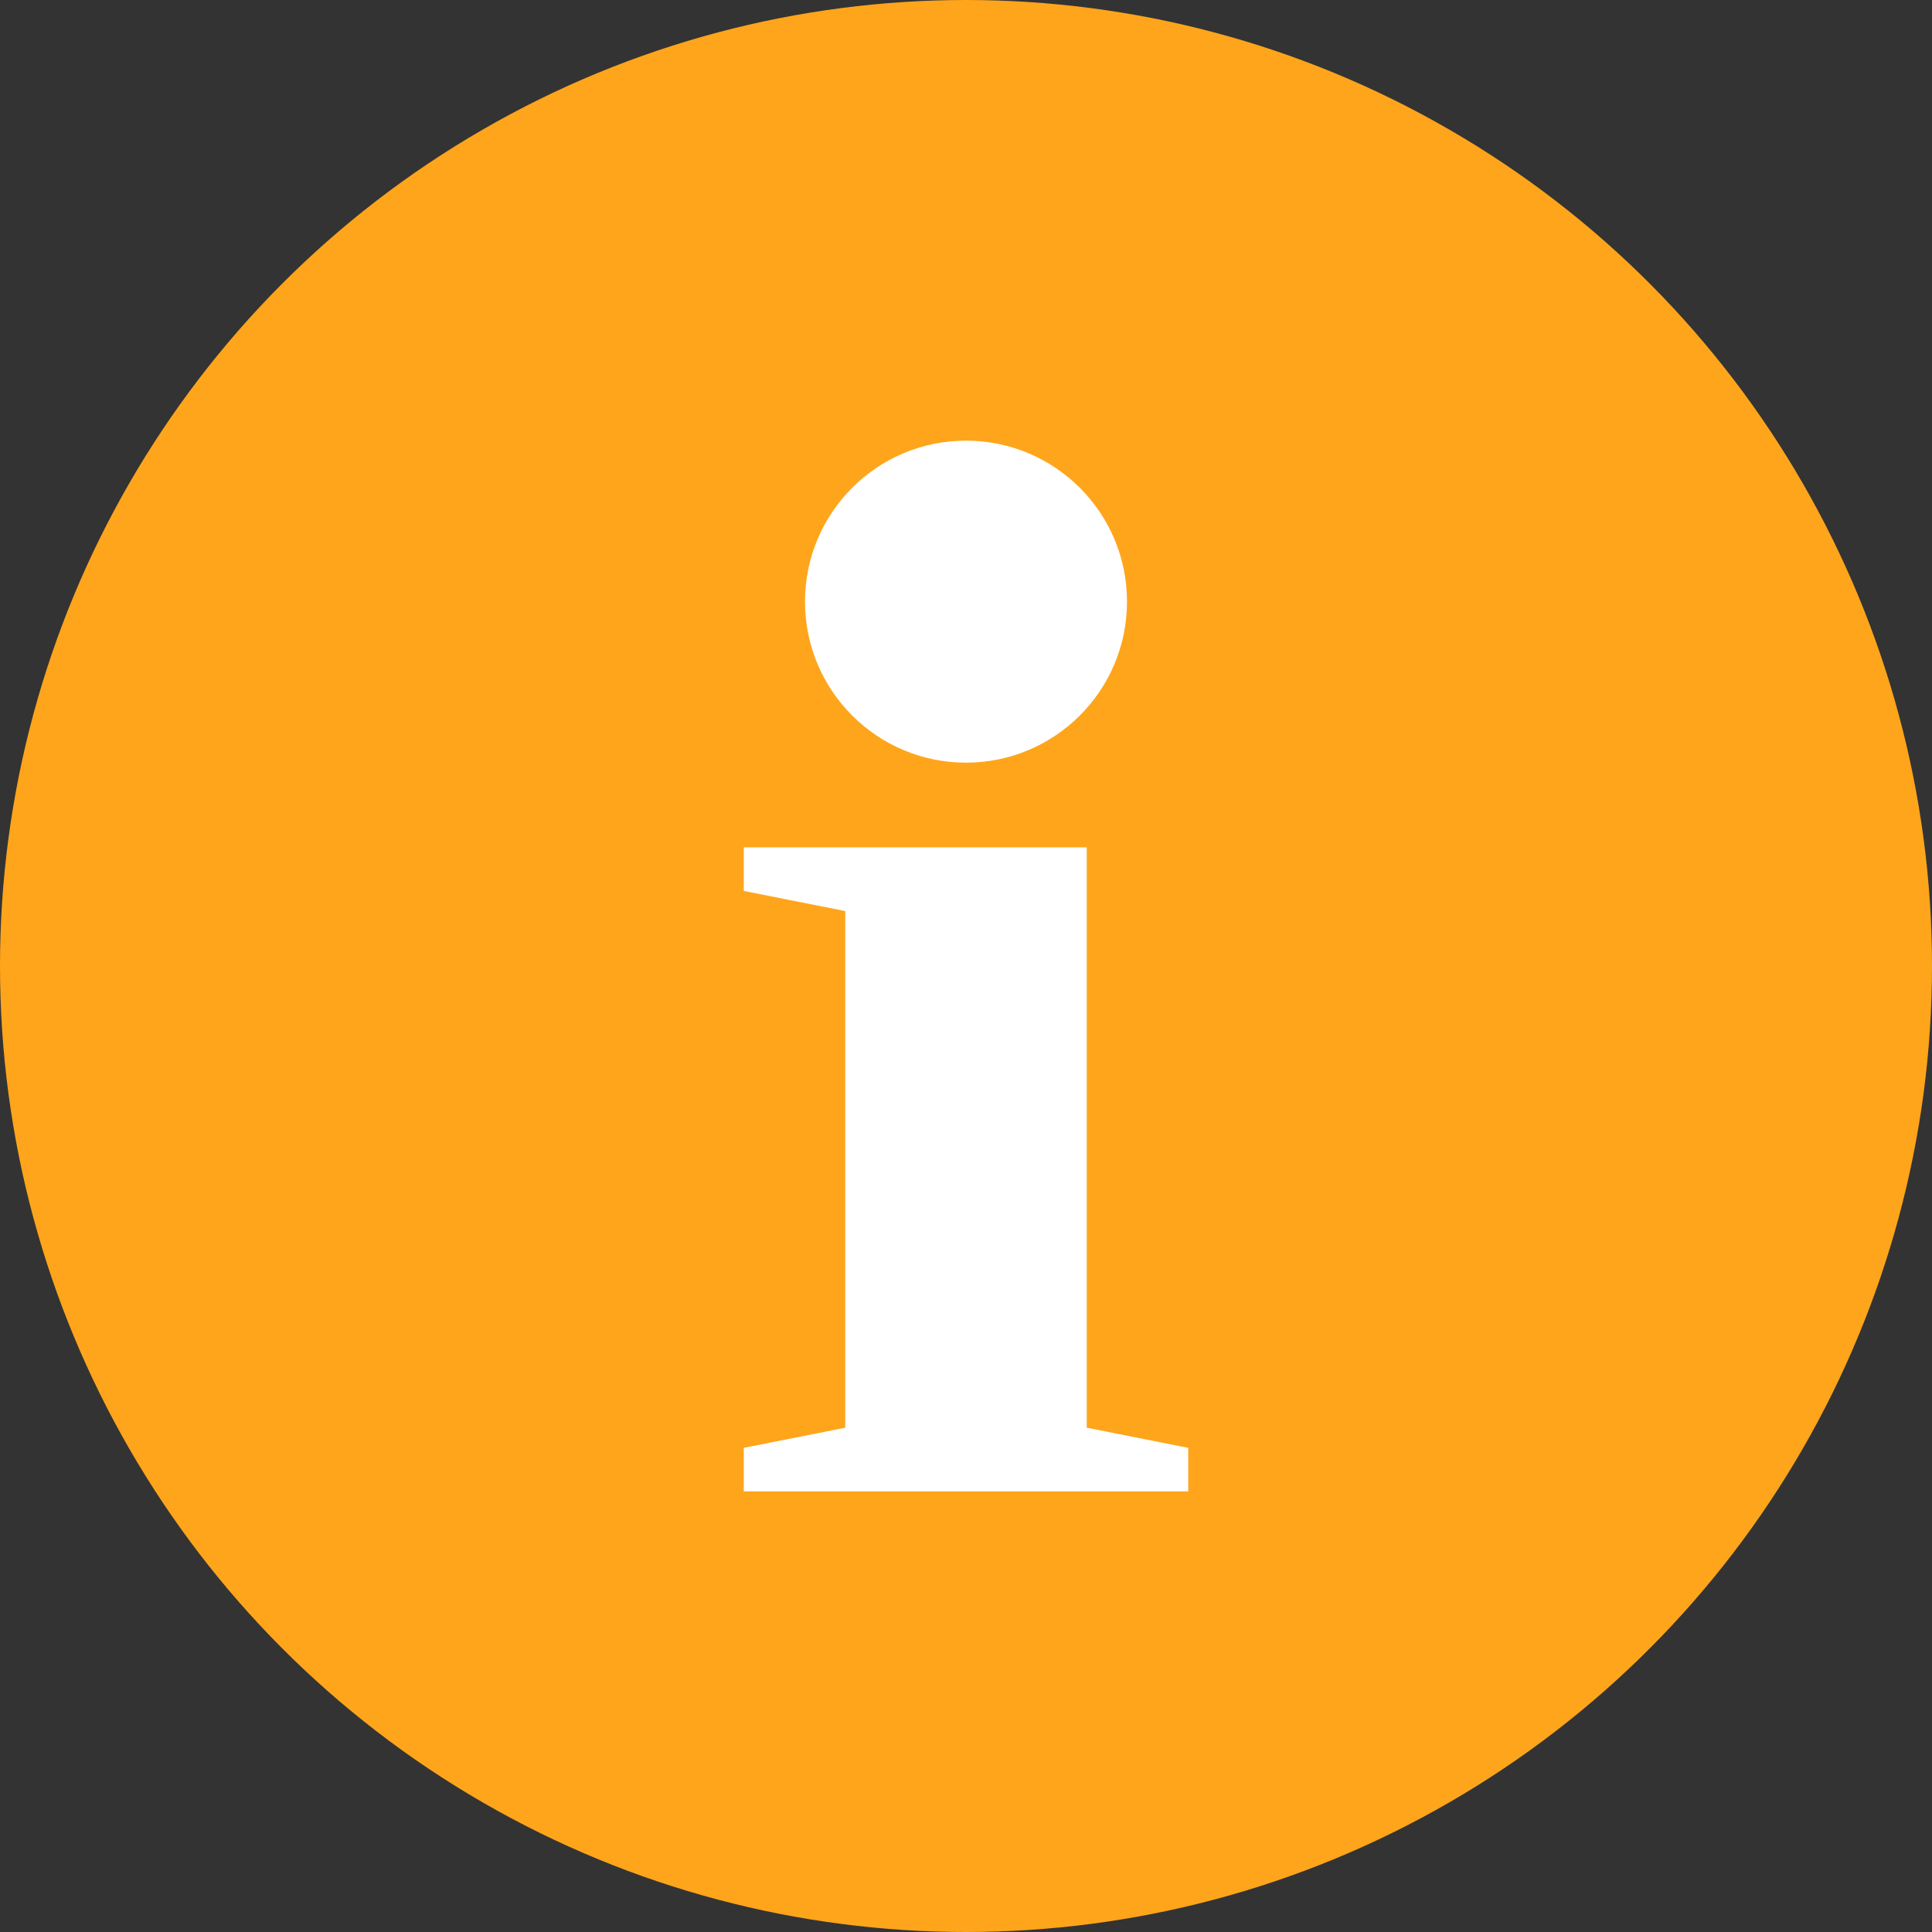 <?xml version="1.0" encoding="utf-8"?>
<!-- Generator: Adobe Illustrator 14.0.0, SVG Export Plug-In . SVG Version: 6.00 Build 43363)  -->
<!DOCTYPE svg PUBLIC "-//W3C//DTD SVG 1.1//EN" "http://www.w3.org/Graphics/SVG/1.1/DTD/svg11.dtd">
<svg version="1.1" id="info" xmlns="http://www.w3.org/2000/svg" xmlns:xlink="http://www.w3.org/1999/xlink" x="0px" y="0px"
	 width="48px" height="48px" viewBox="0 0 48 48" enable-background="new 0 0 48 48" xml:space="preserve">
<rect x="0" y="0" width="48" height="48" fill="#333333" stroke="none"/>
<circle fill="#FFA51B" cx="24" cy="24" r="24"/>
<circle fill="#FFFFFF" cx="24" cy="14.948" r="4"/>
<polygon fill="#FFFFFF" points="27,35.471 27,21.052 18.479,21.052 18.479,22.135 21,22.635 21,35.471 18.479,35.971 18.479,37.052 
	29.521,37.052 29.521,35.971 "/>
</svg>
